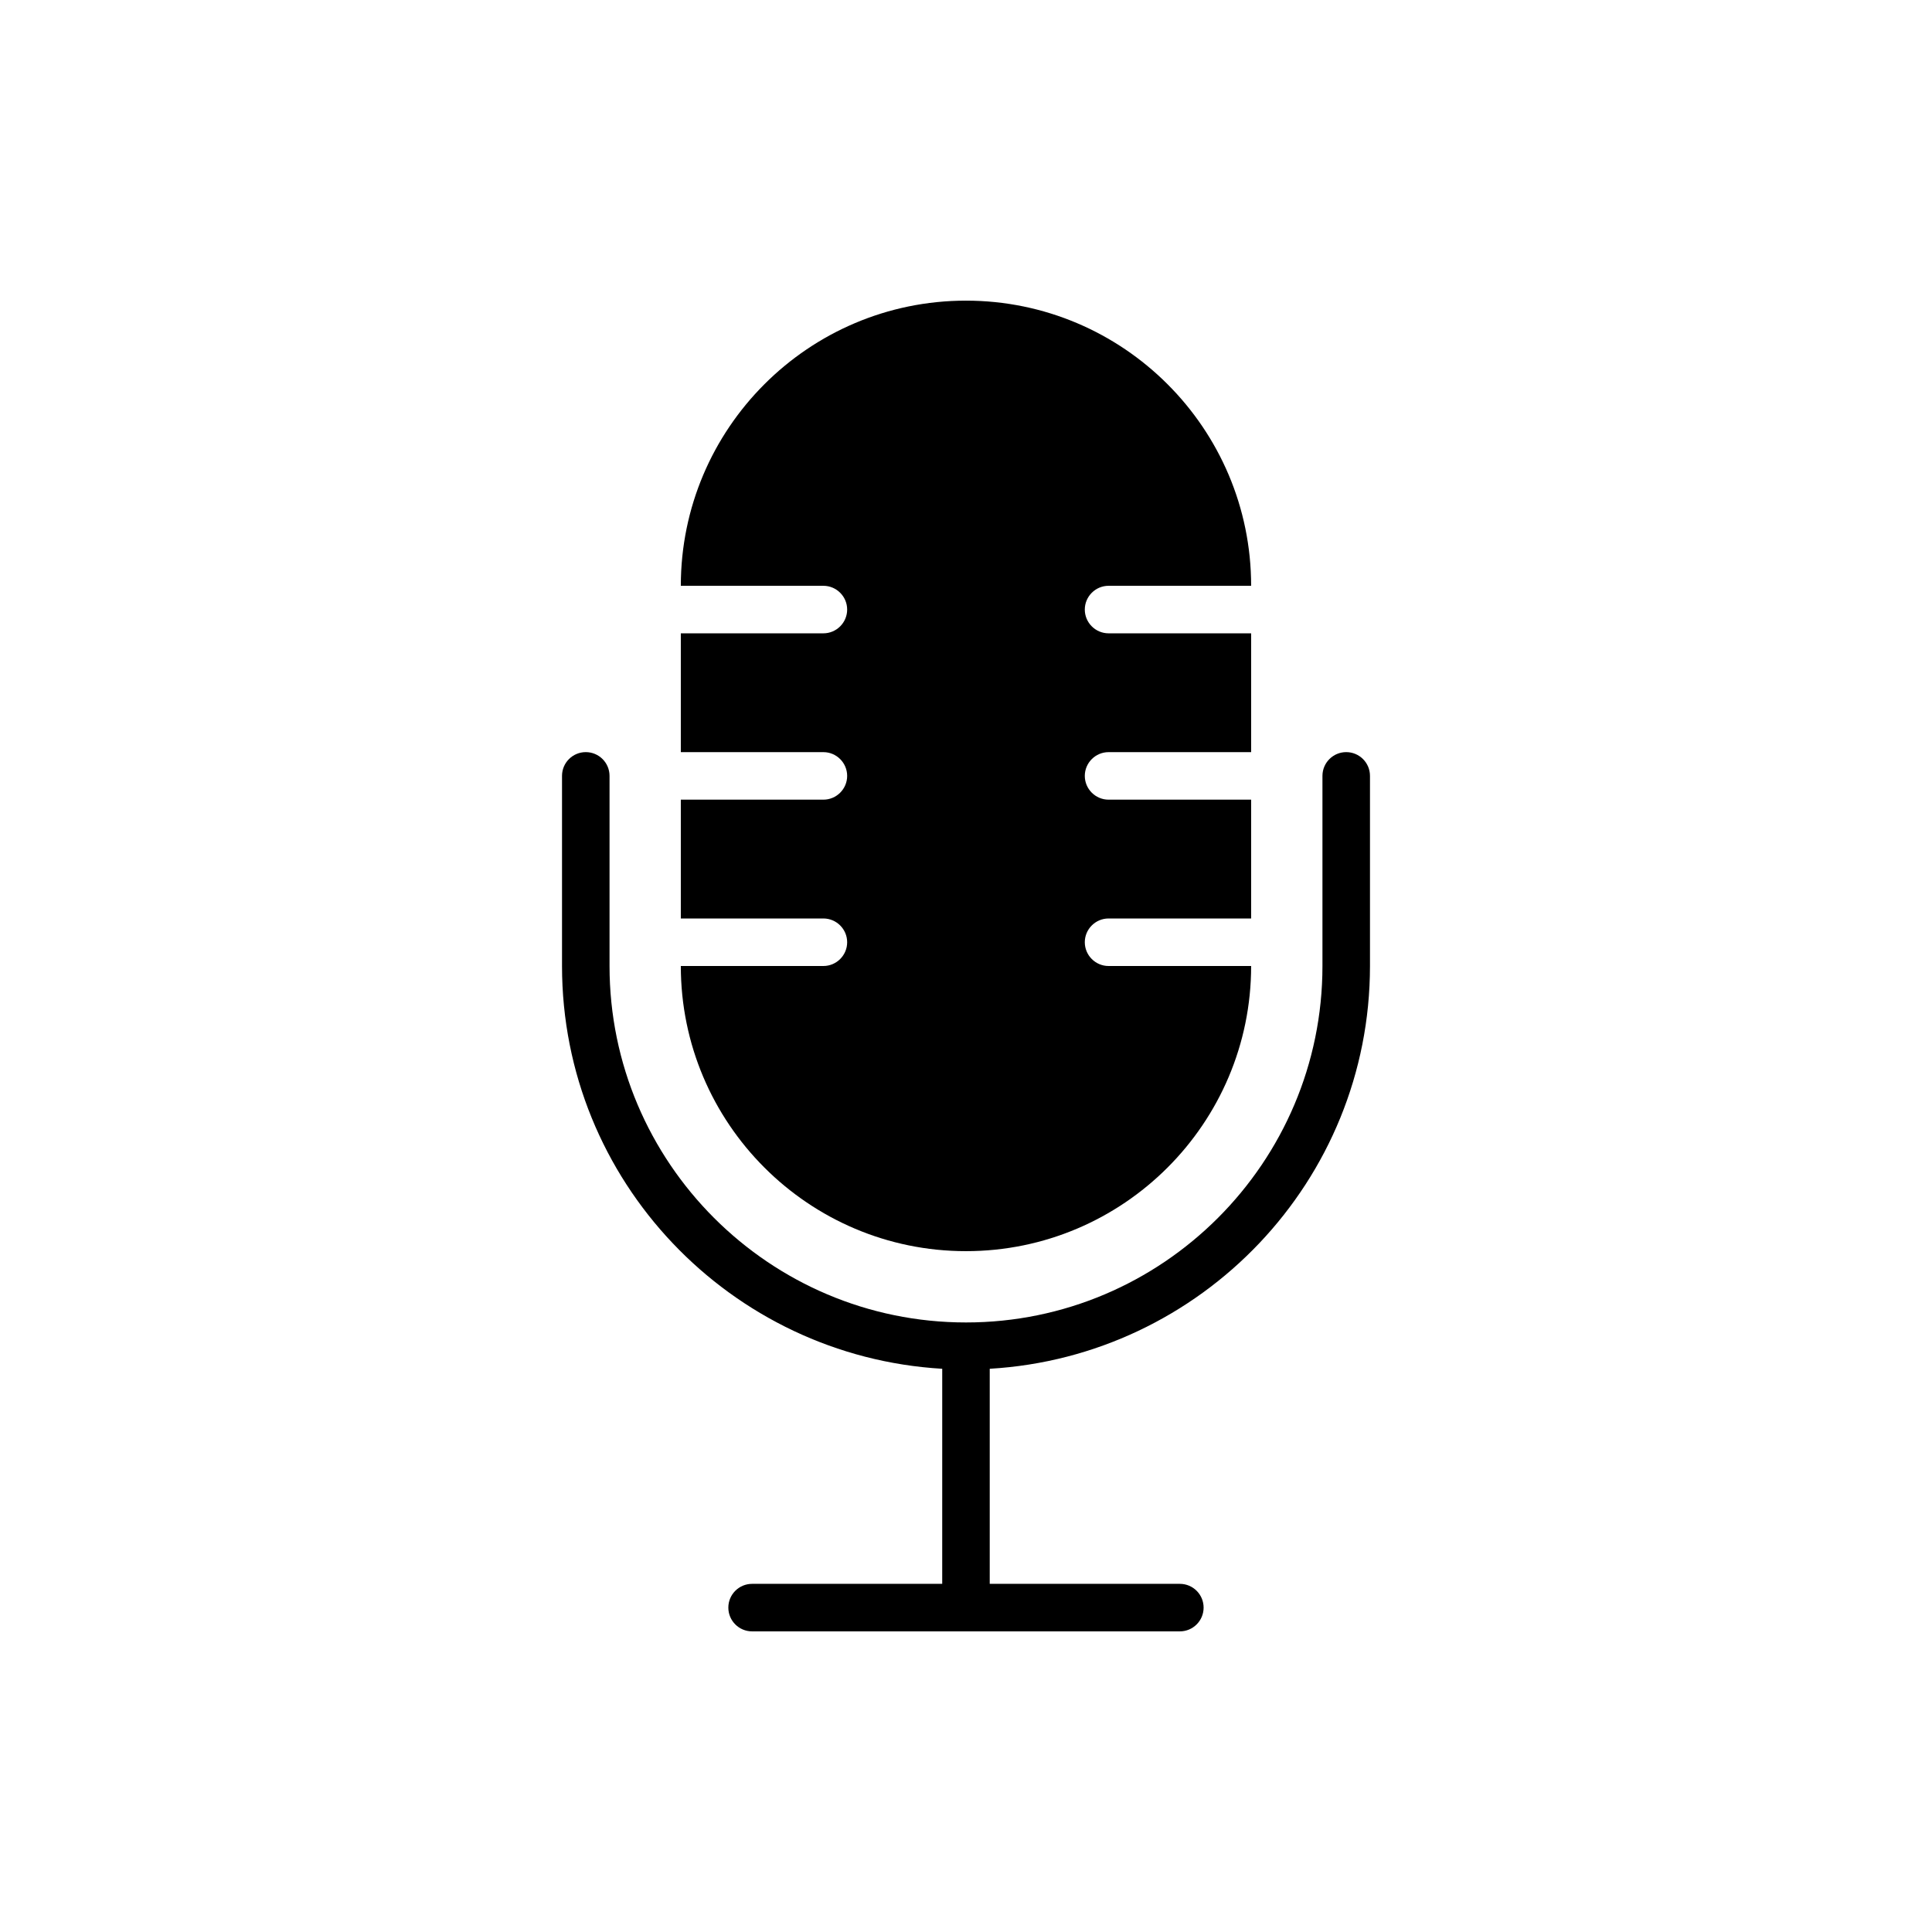 <?xml version="1.0" encoding="UTF-8"?>
<!-- Uploaded to: SVG Repo, www.svgrepo.com, Generator: SVG Repo Mixer Tools -->
<svg fill="#000000" width="800px" height="800px" version="1.1" viewBox="144 144 512 512" xmlns="http://www.w3.org/2000/svg">
 <g>
  <path d="m362.21 400h-37.785c0 41.691 33.883 75.57 75.57 75.57 41.691 0 75.57-33.883 75.57-75.57h-37.785c-3.465 0-6.297-2.832-6.297-6.297s2.832-6.297 6.297-6.297h37.785v-31.488h-37.785c-3.465 0-6.297-2.832-6.297-6.297s2.832-6.297 6.297-6.297h37.785v-31.488h-37.785c-3.465 0-6.297-2.832-6.297-6.297 0-3.465 2.832-6.297 6.297-6.297h37.785c0-41.691-33.883-75.57-75.57-75.57-41.691 0-75.57 33.883-75.57 75.57h37.785c3.465 0 6.297 2.832 6.297 6.297 0 3.465-2.832 6.297-6.297 6.297h-37.785v31.488h37.785c3.465 0 6.297 2.832 6.297 6.297s-2.832 6.297-6.297 6.297h-37.785v31.488h37.785c3.465 0 6.297 2.832 6.297 6.297 0.004 3.461-2.832 6.297-6.297 6.297z"/>
  <path d="m500.76 343.32c-3.477 0-6.297 2.816-6.297 6.297v50.383c0 52.09-42.375 94.465-94.465 94.465-52.086 0-94.465-42.375-94.465-94.465v-50.383c0-3.481-2.82-6.297-6.297-6.297-3.477 0-6.297 2.816-6.297 6.297v50.383c0 56.91 44.664 103.45 100.76 106.74l-0.004 56.996h-50.383c-3.477 0-6.297 2.816-6.297 6.297 0 3.481 2.82 6.297 6.297 6.297h113.36c3.477 0 6.297-2.816 6.297-6.297 0-3.481-2.82-6.297-6.297-6.297h-50.383v-56.996c56.105-3.289 100.77-49.836 100.77-106.74v-50.383c0-3.481-2.82-6.297-6.297-6.297z"/>
 </g>
</svg>